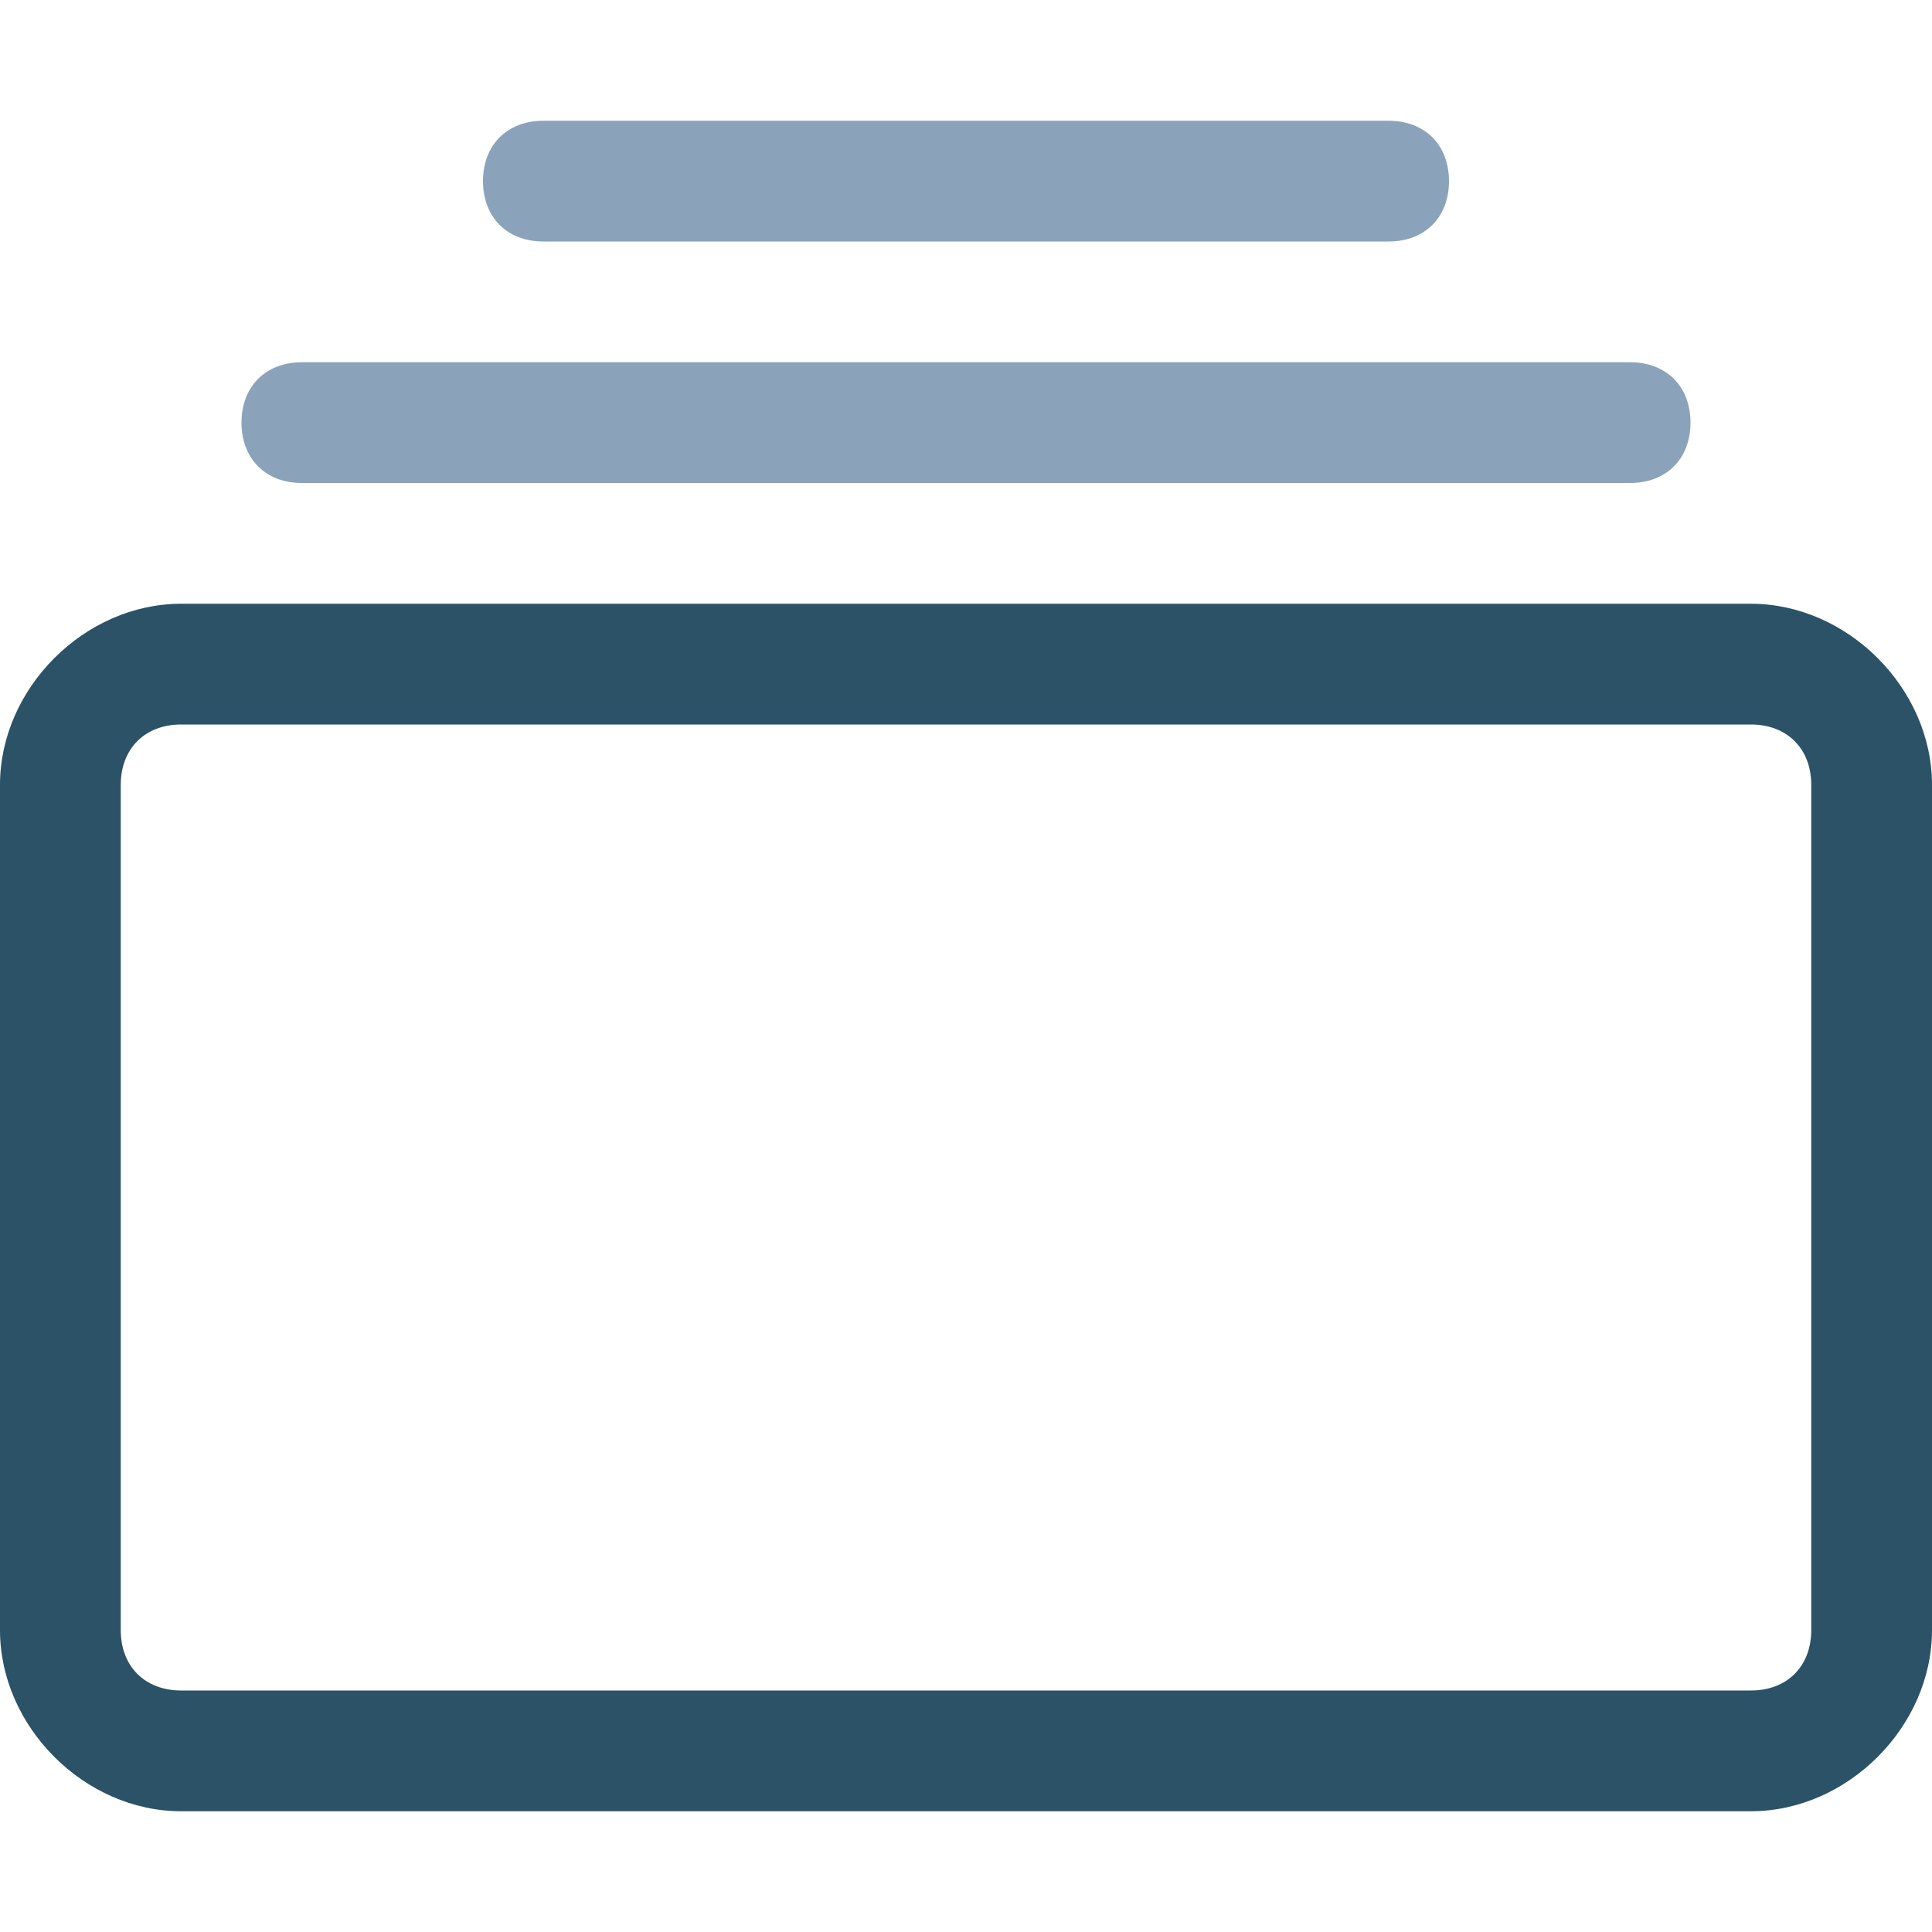 <?xml version="1.0" encoding="utf-8"?>
<!-- Generator: Adobe Illustrator 25.4.1, SVG Export Plug-In . SVG Version: 6.00 Build 0)  -->
<svg version="1.1" id="Layer_1" xmlns="http://www.w3.org/2000/svg" xmlns:xlink="http://www.w3.org/1999/xlink" x="0px" y="0px"
	 viewBox="0 0 16 16" style="enable-background:new 0 0 16 16;" xml:space="preserve">
<style type="text/css">
	.st0{fill:#8AA3BA;}
	.st1{fill:#2B5266;}
</style>
<path class="st0" d="M2.5,4C2.2,4,2,3.8,2,3.5S2.2,3,2.5,3h11C13.8,3,14,3.2,14,3.5S13.8,4,13.5,4H2.5z"/>
<path class="st0" d="M4.5,2C4.2,2,4,1.8,4,1.5S4.2,1,4.5,1h7C11.8,1,12,1.2,12,1.5S11.8,2,11.5,2H4.5z"/>
<path class="st1" d="M14.5,5h-13C0.7,5,0,5.7,0,6.5v7C0,14.3,0.7,15,1.5,15h13c0.8,0,1.5-0.7,1.5-1.5v-7C16,5.7,15.3,5,14.5,5z
	 M15,13.5c0,0.3-0.2,0.5-0.5,0.5h-13C1.2,14,1,13.8,1,13.5v-7C1,6.2,1.2,6,1.5,6h13C14.8,6,15,6.2,15,6.5V13.5z"/>
</svg>
